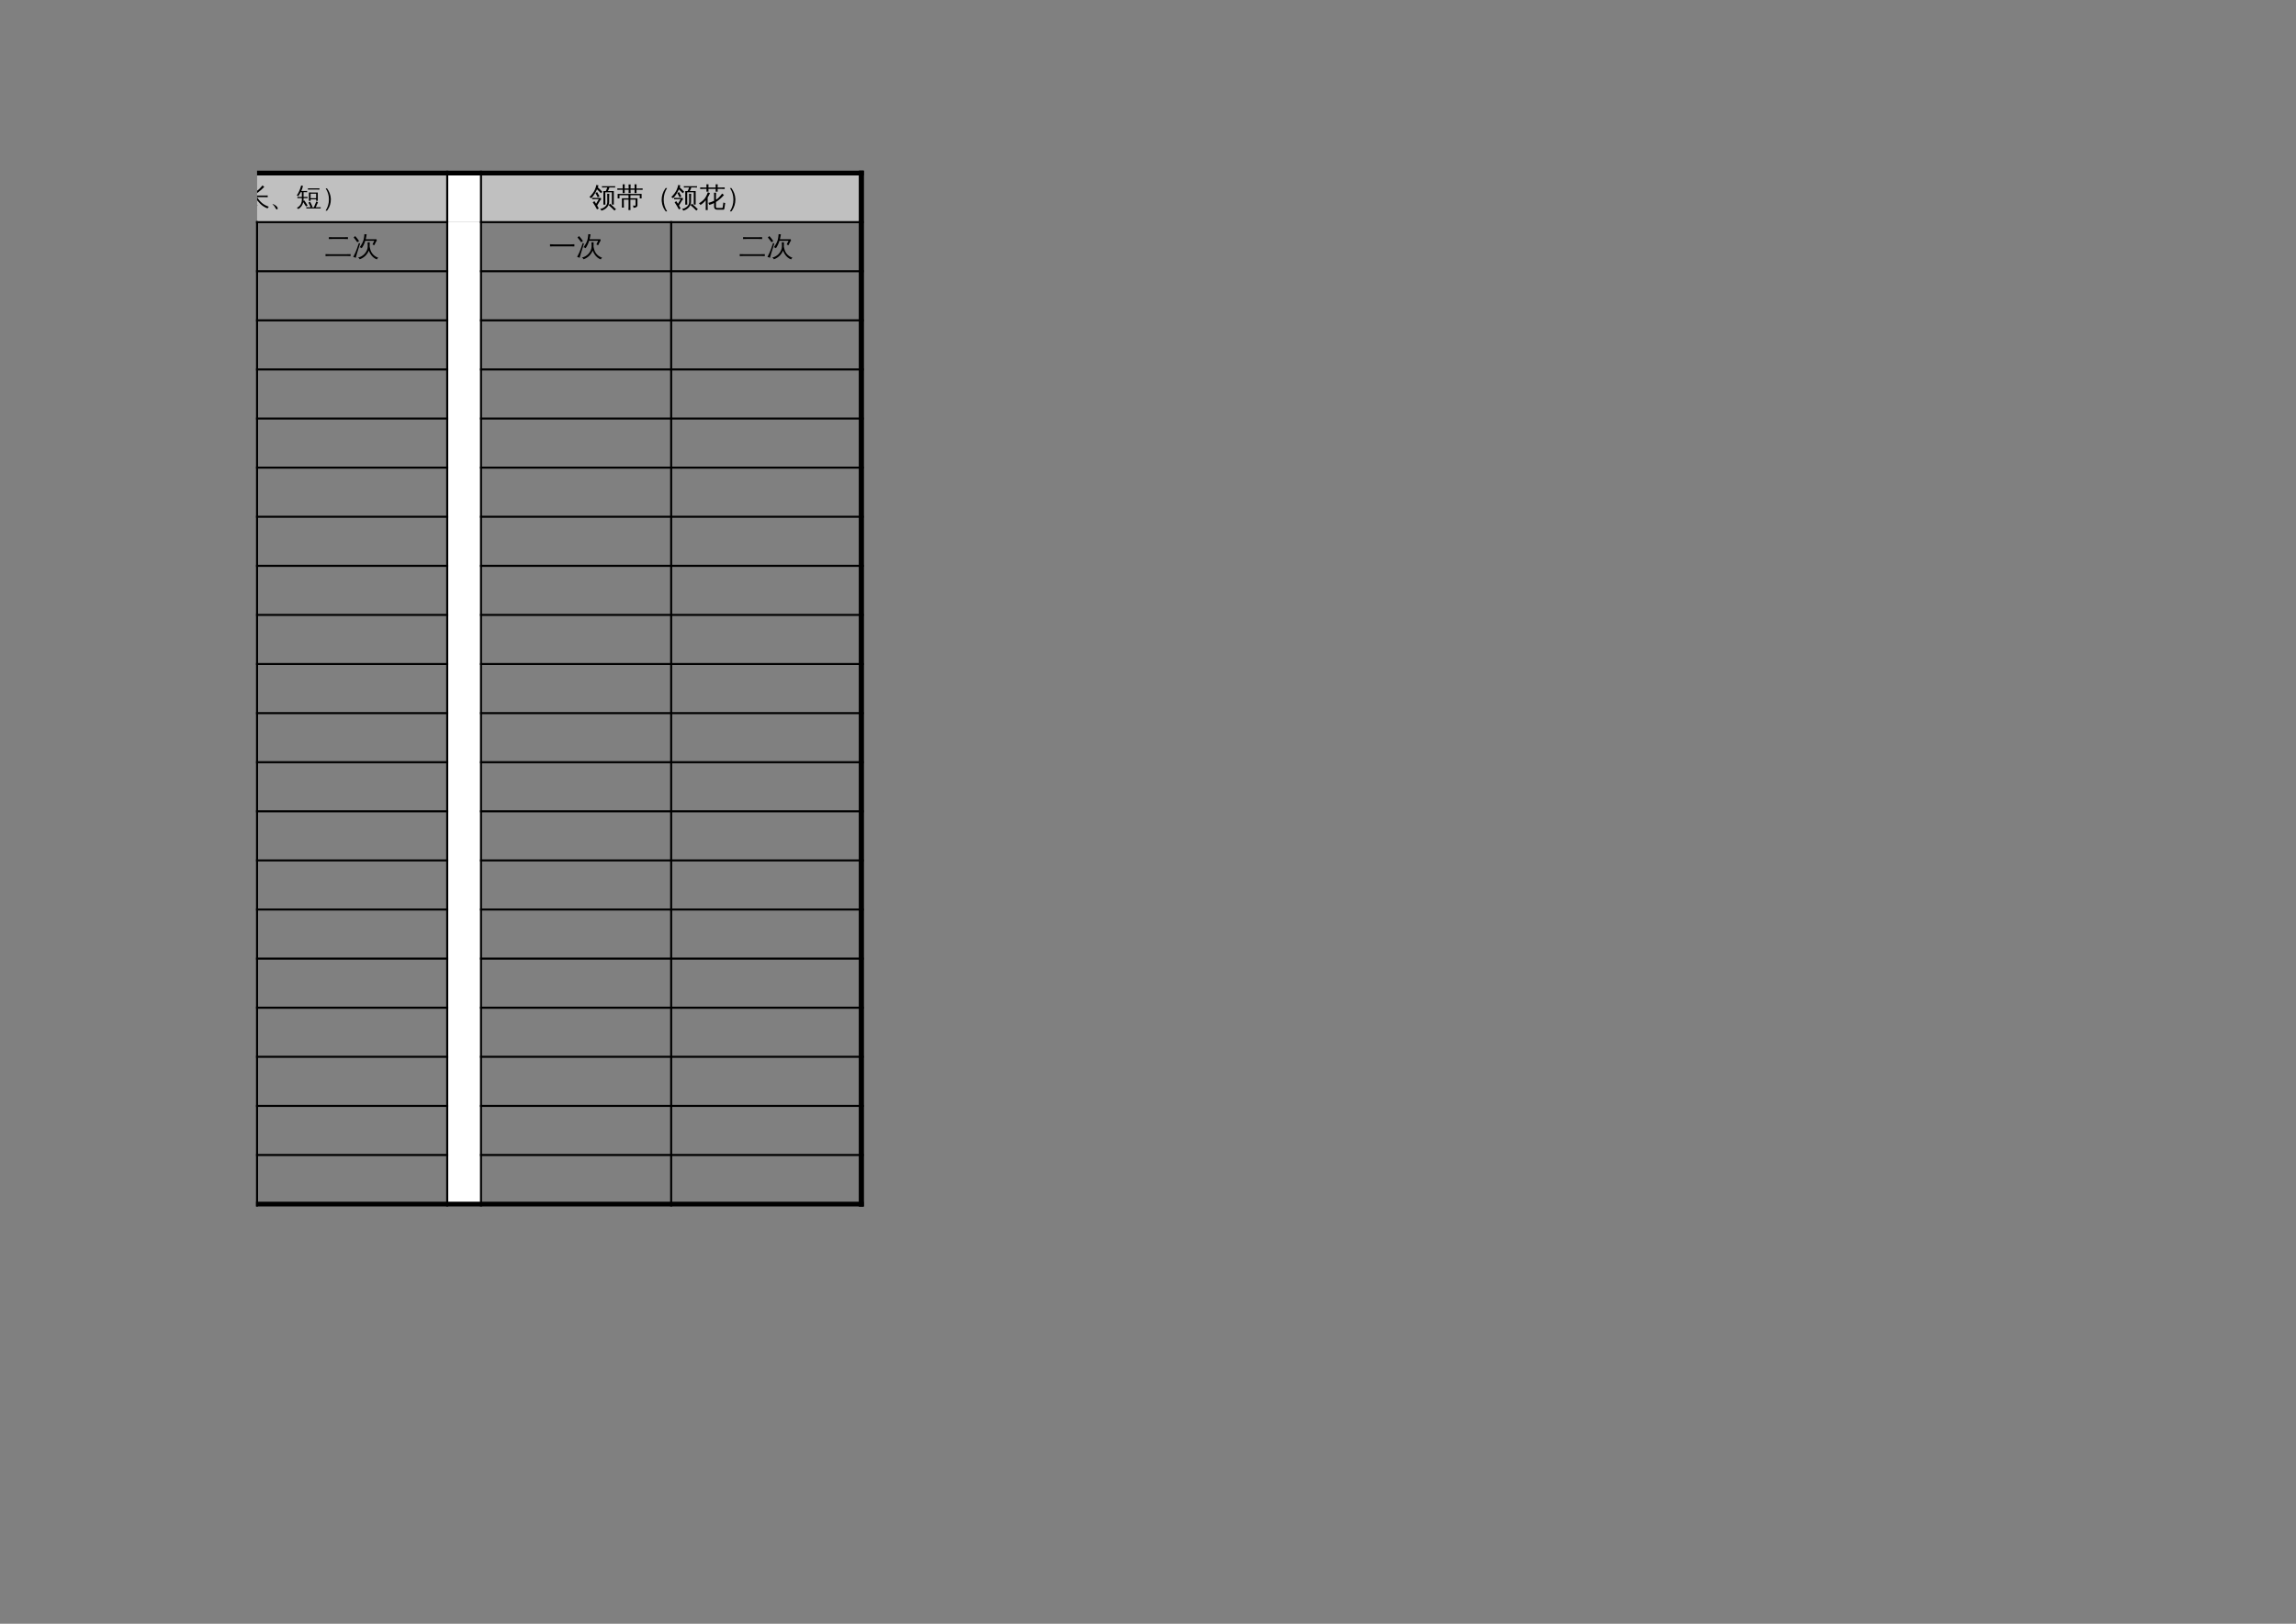 <?xml version="1.0" encoding="UTF-8"?>
<svg xmlns="http://www.w3.org/2000/svg" xmlns:xlink="http://www.w3.org/1999/xlink" width="841.89pt" height="595.304pt" viewBox="0 0 841.89 595.304" version="1.1">
<rect x="0" y="0" width="841.89" height="595.304" fill="#808080" stroke="none"/>
<defs>
<g>
<symbol overflow="visible" id="glyph0-0">
<path style="stroke:none;" d="M 0.312 0 L 0.312 -6.328 L 2.844 -6.328 L 2.844 0 Z M 0.625 -0.312 L 2.531 -0.312 L 2.531 -6.016 L 0.625 -6.016 Z M 0.625 -0.312 "/>
</symbol>
<symbol overflow="visible" id="glyph0-1">
<path style="stroke:none;" d="M 5.547 -2.094 C 5.285 -2.727 4.984 -3.348 4.641 -3.953 L 5.266 -4.312 C 5.617 -3.688 5.93 -3.035 6.203 -2.359 Z M 7.016 -4.938 L 5.562 -4.938 C 5.227 -4.938 4.895 -4.93 4.562 -4.922 C 4.57 -5.098 4.57 -5.273 4.562 -5.453 C 4.895 -5.43 5.227 -5.422 5.562 -5.422 L 7.016 -5.422 L 7.016 -6.344 C 7.016 -6.789 7.004 -7.234 6.984 -7.672 C 7.223 -7.648 7.461 -7.648 7.703 -7.672 C 7.672 -7.234 7.656 -6.789 7.656 -6.344 L 7.656 -5.422 L 8.203 -5.422 C 8.535 -5.422 8.863 -5.43 9.188 -5.453 C 9.176 -5.273 9.176 -5.098 9.188 -4.922 C 8.863 -4.93 8.535 -4.938 8.203 -4.938 L 7.656 -4.938 L 7.656 0.062 C 7.676 0.488 7.562 0.785 7.312 0.953 C 7.031 1.129 6.648 1.219 6.172 1.219 C 6.234 0.914 6.172 0.648 5.984 0.422 C 6.141 0.441 6.32 0.453 6.531 0.453 C 6.738 0.461 6.867 0.438 6.922 0.375 C 6.984 0.258 7.016 0.016 7.016 -0.359 Z M 2.547 -0.062 C 2.547 0.383 2.551 0.82 2.562 1.25 C 2.445 1.238 2.328 1.234 2.203 1.234 C 2.086 1.234 1.973 1.238 1.859 1.25 C 1.879 0.82 1.891 0.383 1.891 -0.062 L 1.891 -2.516 C 1.523 -2.129 1.129 -1.773 0.703 -1.453 C 0.598 -1.535 0.484 -1.602 0.359 -1.656 C 0.242 -1.719 0.129 -1.77 0.016 -1.812 C 0.891 -2.395 1.629 -3.117 2.234 -3.984 C 2.492 -4.348 2.719 -4.738 2.906 -5.156 L 1.438 -5.156 C 1.113 -5.156 0.789 -5.145 0.469 -5.125 C 0.477 -5.219 0.484 -5.305 0.484 -5.391 C 0.484 -5.473 0.477 -5.562 0.469 -5.656 C 0.789 -5.633 1.113 -5.625 1.438 -5.625 L 3.797 -5.625 C 3.535 -4.906 3.188 -4.227 2.75 -3.594 L 2.547 -3.297 L 2.547 -2.906 L 3.625 -4.312 C 3.707 -4.227 3.797 -4.148 3.891 -4.078 C 3.984 -4.004 4.082 -3.938 4.188 -3.875 C 4.051 -3.688 3.91 -3.508 3.766 -3.344 L 3.094 -2.578 L 3.531 -2.172 C 3.75 -1.941 3.961 -1.703 4.172 -1.453 L 3.625 -1 C 3.426 -1.238 3.234 -1.445 3.047 -1.625 C 2.867 -1.812 2.703 -1.977 2.547 -2.125 Z M 2.703 -6.125 L 2.047 -5.828 C 1.922 -6.117 1.781 -6.398 1.625 -6.672 C 1.477 -6.953 1.32 -7.223 1.156 -7.484 L 1.75 -7.859 C 1.926 -7.586 2.094 -7.305 2.25 -7.016 C 2.414 -6.723 2.566 -6.426 2.703 -6.125 Z M 2.562 -2.5 L 2.547 -2.5 L 2.547 -2.469 Z M 2.562 -2.5 "/>
</symbol>
<symbol overflow="visible" id="glyph0-2">
<path style="stroke:none;" d="M 8.547 -2.734 C 8.766 -2.566 8.992 -2.426 9.234 -2.312 C 8.617 -1.414 7.867 -0.629 6.984 0.047 C 6.523 0.398 6.004 0.703 5.422 0.953 C 4.848 1.211 4.25 1.391 3.625 1.484 C 3.613 1.211 3.531 0.969 3.375 0.75 C 4.539 0.562 5.566 0.191 6.453 -0.359 C 6.805 -0.586 7.094 -0.82 7.312 -1.062 C 7.77 -1.582 8.18 -2.141 8.547 -2.734 Z M 8.188 -5.109 C 8.363 -4.941 8.555 -4.801 8.766 -4.688 C 7.91 -3.457 6.703 -2.5 5.141 -1.812 C 5.086 -2.039 4.969 -2.227 4.781 -2.375 C 5.738 -2.758 6.547 -3.297 7.203 -3.984 C 7.555 -4.336 7.883 -4.711 8.188 -5.109 Z M 8.016 -7.656 C 8.172 -7.477 8.348 -7.32 8.547 -7.188 C 7.723 -6.207 6.609 -5.332 5.203 -4.562 C 5.129 -4.789 5 -4.969 4.812 -5.094 C 5.414 -5.406 5.957 -5.754 6.438 -6.141 C 6.914 -6.535 7.441 -7.039 8.016 -7.656 Z M 2.781 -0.062 C 2.781 0.383 2.797 0.82 2.828 1.25 C 2.691 1.238 2.555 1.234 2.422 1.234 C 2.297 1.234 2.164 1.238 2.031 1.25 C 2.051 0.82 2.062 0.383 2.062 -0.062 L 2.062 -2.516 C 1.664 -2.129 1.234 -1.773 0.766 -1.453 C 0.648 -1.535 0.531 -1.602 0.406 -1.656 C 0.281 -1.719 0.148 -1.77 0.016 -1.812 C 0.973 -2.395 1.785 -3.117 2.453 -3.984 C 2.734 -4.348 2.984 -4.738 3.203 -5.156 L 1.578 -5.156 C 1.223 -5.156 0.867 -5.145 0.516 -5.125 C 0.523 -5.219 0.531 -5.305 0.531 -5.391 C 0.531 -5.473 0.523 -5.562 0.516 -5.656 C 0.867 -5.633 1.223 -5.625 1.578 -5.625 L 4.172 -5.625 C 3.879 -4.906 3.492 -4.227 3.016 -3.594 L 2.781 -3.297 L 2.781 -2.906 L 3.969 -4.312 C 4.062 -4.227 4.16 -4.148 4.266 -4.078 C 4.367 -4.004 4.477 -3.938 4.594 -3.875 C 4.445 -3.688 4.289 -3.508 4.125 -3.344 L 3.391 -2.578 L 3.859 -2.172 C 4.109 -1.941 4.344 -1.703 4.562 -1.453 L 3.969 -1 C 3.75 -1.238 3.539 -1.445 3.344 -1.625 C 3.145 -1.812 2.957 -1.977 2.781 -2.125 Z M 2.969 -6.125 L 2.25 -5.828 C 2.102 -6.117 1.945 -6.398 1.781 -6.672 C 1.625 -6.953 1.453 -7.223 1.266 -7.484 L 1.938 -7.859 C 2.125 -7.586 2.301 -7.305 2.469 -7.016 C 2.645 -6.723 2.812 -6.426 2.969 -6.125 Z M 2.812 -2.5 L 2.781 -2.5 L 2.781 -2.469 Z M 2.812 -2.5 "/>
</symbol>
<symbol overflow="visible" id="glyph0-3">
<path style="stroke:none;" d="M 8.078 1.625 L 7.578 1.625 C 6.785 0.645 6.328 -0.504 6.203 -1.828 C 6.18 -2.035 6.172 -2.242 6.172 -2.453 C 6.172 -3.816 6.582 -5.098 7.406 -6.297 C 7.457 -6.367 7.516 -6.441 7.578 -6.516 L 8.062 -6.516 C 7.281 -5.305 6.879 -3.969 6.859 -2.5 C 6.859 -1.02 7.266 0.352 8.078 1.625 Z M 8.078 1.625 "/>
</symbol>
<symbol overflow="visible" id="glyph0-4">
<path style="stroke:none;" d="M 2.859 -3.328 L 2.859 0.156 L 4.734 -0.781 L 4.906 -0.188 C 4.75 -0.145 4.445 -0.004 4 0.234 C 3.551 0.484 3.203 0.68 2.953 0.828 L 2.344 1.203 L 2.047 0.578 C 2.129 0.336 2.172 0.094 2.172 -0.156 L 2.172 -3.328 L 1.359 -3.328 C 0.961 -3.328 0.566 -3.316 0.172 -3.297 C 0.191 -3.516 0.191 -3.727 0.172 -3.938 C 0.566 -3.914 0.961 -3.906 1.359 -3.906 L 2.172 -3.906 L 2.172 -6.406 C 2.172 -6.875 2.16 -7.336 2.141 -7.797 C 2.391 -7.773 2.641 -7.773 2.891 -7.797 C 2.867 -7.336 2.859 -6.875 2.859 -6.406 L 2.859 -4.625 C 4.023 -5.113 4.926 -5.672 5.562 -6.297 C 5.988 -6.711 6.391 -7.156 6.766 -7.625 C 6.961 -7.426 7.176 -7.25 7.406 -7.094 C 5.977 -5.602 4.578 -4.539 3.203 -3.906 L 7.484 -3.906 C 7.879 -3.906 8.273 -3.914 8.672 -3.938 C 8.648 -3.727 8.648 -3.516 8.672 -3.297 C 8.273 -3.316 7.879 -3.328 7.484 -3.328 L 4.766 -3.328 C 5.316 -2.441 5.926 -1.719 6.594 -1.156 C 7.258 -0.594 8.094 -0.145 9.094 0.188 C 8.875 0.344 8.719 0.551 8.625 0.812 C 7.539 0.395 6.617 -0.195 5.859 -0.969 C 5.141 -1.676 4.531 -2.461 4.031 -3.328 Z M 2.859 -3.328 "/>
</symbol>
<symbol overflow="visible" id="glyph0-5">
<path style="stroke:none;" d="M 2.844 0.797 C 2.844 1.035 2.738 1.16 2.531 1.172 C 2.383 1.172 2.238 1.039 2.094 0.781 C 1.82 0.27 1.594 -0.082 1.406 -0.281 C 1.332 -0.352 1.254 -0.422 1.172 -0.484 C 1.004 -0.609 0.922 -0.688 0.922 -0.719 C 0.93 -0.738 0.945 -0.75 0.969 -0.75 C 1.281 -0.75 1.656 -0.582 2.094 -0.25 C 2.562 0.113 2.812 0.461 2.844 0.797 Z M 2.844 0.797 "/>
</symbol>
<symbol overflow="visible" id="glyph0-6">
<path style="stroke:none;" d="M 9.109 0.375 C 9.086 0.531 9.086 0.68 9.109 0.828 C 8.816 0.816 8.523 0.812 8.234 0.812 L 4.719 0.812 C 4.426 0.812 4.133 0.816 3.844 0.828 C 3.863 0.68 3.863 0.531 3.844 0.375 C 4.133 0.383 4.426 0.391 4.719 0.391 L 5.422 0.391 C 5.191 -0.191 4.926 -0.766 4.625 -1.328 L 5.219 -1.656 C 5.551 -1.051 5.844 -0.426 6.094 0.219 L 5.656 0.391 L 6.625 0.391 L 6.859 -0.188 C 7.109 -0.82 7.32 -1.336 7.5 -1.734 C 7.695 -1.617 7.906 -1.523 8.125 -1.453 L 7.297 0.391 L 8.234 0.391 C 8.523 0.391 8.816 0.383 9.109 0.375 Z M 5.406 -1.969 L 4.781 -1.969 L 4.781 -5.031 L 8.047 -5.016 L 8.047 -1.969 L 7.438 -1.969 L 7.438 -2.531 L 5.406 -2.531 Z M 8.641 -6.562 C 8.629 -6.406 8.629 -6.25 8.641 -6.094 C 8.348 -6.102 8.062 -6.109 7.781 -6.109 L 5.297 -6.109 C 5.004 -6.109 4.719 -6.102 4.438 -6.094 C 4.445 -6.25 4.445 -6.406 4.438 -6.562 C 4.719 -6.551 5.004 -6.547 5.297 -6.547 L 7.781 -6.547 C 8.062 -6.547 8.348 -6.551 8.641 -6.562 Z M 1.703 -0.562 C 2.098 -1.188 2.266 -1.984 2.203 -2.953 L 1.453 -2.953 C 1.16 -2.953 0.867 -2.945 0.578 -2.938 C 0.598 -3.102 0.598 -3.266 0.578 -3.422 C 0.867 -3.398 1.16 -3.391 1.453 -3.391 L 2.203 -3.391 L 2.203 -5.156 L 1.797 -5.156 C 1.547 -4.676 1.25 -4.176 0.906 -3.656 C 0.738 -3.812 0.547 -3.906 0.328 -3.938 C 0.691 -4.445 0.992 -4.977 1.234 -5.531 C 1.484 -6.082 1.723 -6.77 1.953 -7.594 C 2.16 -7.52 2.379 -7.469 2.609 -7.438 C 2.473 -6.812 2.27 -6.191 2 -5.578 L 3.281 -5.578 C 3.57 -5.578 3.859 -5.582 4.141 -5.594 C 4.129 -5.438 4.129 -5.281 4.141 -5.125 C 3.859 -5.145 3.57 -5.156 3.281 -5.156 L 2.828 -5.156 L 2.828 -3.391 L 3.422 -3.391 C 3.703 -3.391 3.988 -3.398 4.281 -3.422 C 4.27 -3.266 4.27 -3.102 4.281 -2.938 C 3.988 -2.945 3.703 -2.953 3.422 -2.953 L 2.828 -2.953 C 2.836 -2.598 2.828 -2.258 2.797 -1.938 L 3.078 -2.141 C 3.523 -1.523 3.938 -0.891 4.312 -0.234 L 3.719 0.094 C 3.406 -0.445 3.07 -0.969 2.719 -1.469 C 2.426 -0.301 1.812 0.539 0.875 1.062 C 0.758 0.82 0.578 0.66 0.328 0.578 C 0.891 0.359 1.348 -0.02 1.703 -0.562 Z M 7.438 -4.594 L 5.406 -4.594 L 5.406 -2.922 L 7.438 -2.922 Z M 7.438 -4.594 "/>
</symbol>
<symbol overflow="visible" id="glyph0-7">
<path style="stroke:none;" d="M 3.328 -2.453 C 3.328 -1.117 2.969 0.086 2.25 1.172 C 2.145 1.328 2.035 1.477 1.922 1.625 L 1.422 1.625 C 2.234 0.352 2.641 -1.02 2.641 -2.5 C 2.641 -3.969 2.25 -5.289 1.469 -6.469 C 1.457 -6.488 1.445 -6.504 1.438 -6.516 L 1.938 -6.516 C 2.789 -5.367 3.254 -4.117 3.328 -2.766 C 3.328 -2.66 3.328 -2.555 3.328 -2.453 Z M 3.328 -2.453 "/>
</symbol>
<symbol overflow="visible" id="glyph1-0">
<path style="stroke:none;" d="M 0.328 0 L 0.328 -6.656 L 2.984 -6.656 L 2.984 0 Z M 0.672 -0.328 L 2.656 -0.328 L 2.656 -6.328 L 0.672 -6.328 Z M 0.672 -0.328 "/>
</symbol>
<symbol overflow="visible" id="glyph1-1">
<path style="stroke:none;" d="M 1.047 -2.75 C 1.066 -2.926 1.066 -3.098 1.047 -3.266 C 1.367 -3.254 1.688 -3.25 2 -3.25 L 4.203 -3.25 L 4.312 -2.672 C 4.176 -2.586 4.062 -2.477 3.969 -2.344 C 3.758 -2.008 3.383 -1.379 2.844 -0.453 L 3.453 0.625 L 2.797 0.969 C 2.328 0.07 1.805 -0.797 1.234 -1.641 L 1.859 -2.047 L 2.453 -1.094 L 3.453 -2.781 L 2 -2.781 C 1.688 -2.781 1.367 -2.77 1.047 -2.75 Z M 3.703 -3.812 L 3.062 -3.469 L 2.234 -5.031 L 2.859 -5.375 Z M 2.578 -8.031 C 2.828 -7.926 3.082 -7.859 3.344 -7.828 C 3.27 -7.586 3.188 -7.348 3.094 -7.109 C 3.676 -6.598 4.227 -6.051 4.75 -5.469 L 4.219 -4.984 C 3.77 -5.473 3.297 -5.941 2.797 -6.391 C 2.203 -5.035 1.488 -3.941 0.656 -3.109 C 0.488 -3.316 0.27 -3.461 0 -3.547 C 1.008 -4.523 1.695 -5.469 2.062 -6.375 C 2.281 -6.906 2.453 -7.457 2.578 -8.031 Z M 9.75 0.906 L 9.188 1.391 C 8.852 1.047 8.508 0.707 8.156 0.375 C 7.801 0.039 7.441 -0.281 7.078 -0.594 L 7.594 -1.125 C 7.969 -0.801 8.332 -0.469 8.688 -0.125 C 9.051 0.207 9.406 0.551 9.75 0.906 Z M 6.531 -4.766 C 6.656 -4.754 6.781 -4.75 6.906 -4.75 C 7.031 -4.75 7.16 -4.754 7.297 -4.766 C 7.266 -4.328 7.25 -3.883 7.25 -3.438 L 7.25 -1.672 C 7.25 -1.266 7.148 -0.875 6.953 -0.5 C 6.766 -0.125 6.5 0.211 6.156 0.516 C 5.656 0.953 5.066 1.254 4.391 1.422 C 4.359 1.297 4.301 1.176 4.219 1.062 C 4.145 0.957 4.035 0.867 3.891 0.797 C 4.586 0.711 5.207 0.438 5.75 -0.031 C 6.289 -0.5 6.562 -1.047 6.562 -1.672 L 6.562 -3.438 C 6.562 -3.883 6.551 -4.328 6.531 -4.766 Z M 5.594 -7.078 C 5.258 -7.078 4.93 -7.066 4.609 -7.047 C 4.617 -7.129 4.625 -7.211 4.625 -7.297 C 4.625 -7.379 4.617 -7.461 4.609 -7.547 C 4.93 -7.523 5.258 -7.516 5.594 -7.516 L 8.484 -7.516 C 8.805 -7.516 9.129 -7.523 9.453 -7.547 C 9.441 -7.461 9.438 -7.379 9.438 -7.297 C 9.438 -7.211 9.441 -7.129 9.453 -7.047 C 9.129 -7.066 8.805 -7.078 8.484 -7.078 L 7.328 -7.078 C 7.297 -6.898 7.242 -6.711 7.172 -6.516 C 7.098 -6.316 6.969 -6.062 6.781 -5.75 L 8.953 -5.75 L 8.953 -0.797 L 8.25 -0.797 L 8.25 -5.297 L 6.5 -5.297 L 6.469 -5.25 C 6.457 -5.27 6.445 -5.285 6.438 -5.297 C 6.238 -5.297 6.039 -5.297 5.844 -5.297 L 5.844 -2.094 C 5.844 -1.645 5.852 -1.203 5.875 -0.766 C 5.75 -0.773 5.617 -0.781 5.484 -0.781 C 5.359 -0.781 5.238 -0.773 5.125 -0.766 C 5.133 -1.203 5.141 -1.645 5.141 -2.094 L 5.141 -5.75 C 5.422 -5.75 5.703 -5.75 5.984 -5.75 C 6.047 -5.844 6.109 -5.953 6.172 -6.078 C 6.242 -6.211 6.336 -6.445 6.453 -6.781 L 6.562 -7.078 Z M 5.594 -7.078 "/>
</symbol>
<symbol overflow="visible" id="glyph1-2">
<path style="stroke:none;" d="M 1.031 -3.062 L 0.359 -3.062 L 0.359 -4.719 L 9.141 -4.719 L 9.141 -3.062 L 8.469 -3.062 L 8.469 -4.219 L 5.062 -4.219 C 5.051 -3.844 5.039 -3.473 5.031 -3.109 L 7.625 -3.109 L 7.625 -0.531 C 7.625 -0.32 7.547 -0.145 7.391 0 C 7.086 0.258 6.672 0.383 6.141 0.375 C 6.191 0.07 6.129 -0.203 5.953 -0.453 C 6.266 -0.398 6.566 -0.395 6.859 -0.438 C 6.91 -0.457 6.938 -0.523 6.938 -0.641 L 6.938 -2.609 L 5.031 -2.609 L 5.031 -0.172 C 5.031 0.285 5.039 0.742 5.062 1.203 C 4.82 1.172 4.57 1.172 4.312 1.203 C 4.344 0.742 4.359 0.285 4.359 -0.172 L 4.359 -2.609 L 2.609 -2.609 L 2.625 -1.078 C 2.625 -0.609 2.633 -0.148 2.656 0.297 C 2.406 0.273 2.16 0.281 1.922 0.312 C 1.93 -0.145 1.938 -0.602 1.938 -1.062 L 1.922 -3.109 L 4.359 -3.109 C 4.348 -3.473 4.336 -3.844 4.328 -4.219 L 1.031 -4.219 Z M 7.297 -5.016 C 7.047 -5.047 6.797 -5.047 6.547 -5.016 C 6.566 -5.41 6.578 -5.812 6.578 -6.219 L 5.078 -6.219 C 5.086 -5.812 5.102 -5.41 5.125 -5.016 C 4.863 -5.047 4.609 -5.047 4.359 -5.016 C 4.379 -5.41 4.395 -5.812 4.406 -6.219 L 2.922 -6.219 C 2.922 -5.812 2.93 -5.41 2.953 -5.016 C 2.703 -5.047 2.453 -5.047 2.203 -5.016 C 2.223 -5.41 2.234 -5.812 2.234 -6.219 L 1.266 -6.219 C 0.93 -6.219 0.594 -6.207 0.25 -6.188 C 0.27 -6.375 0.27 -6.555 0.25 -6.734 C 0.594 -6.711 0.93 -6.703 1.266 -6.703 L 2.234 -6.703 L 2.234 -6.844 C 2.234 -7.301 2.223 -7.758 2.203 -8.219 C 2.453 -8.188 2.703 -8.188 2.953 -8.219 C 2.93 -7.758 2.922 -7.301 2.922 -6.844 L 2.922 -6.703 L 4.406 -6.703 L 4.359 -8.188 C 4.609 -8.164 4.863 -8.164 5.125 -8.188 L 5.078 -6.703 L 6.594 -6.703 L 6.594 -6.844 C 6.594 -7.301 6.578 -7.758 6.547 -8.219 C 6.797 -8.188 7.047 -8.188 7.297 -8.219 C 7.273 -7.758 7.266 -7.301 7.266 -6.844 L 7.266 -6.703 L 8.5 -6.703 C 8.832 -6.703 9.172 -6.711 9.516 -6.734 C 9.492 -6.555 9.492 -6.375 9.516 -6.188 C 9.172 -6.207 8.832 -6.219 8.5 -6.219 L 7.266 -6.219 C 7.266 -5.812 7.273 -5.41 7.297 -5.016 Z M 7.297 -5.016 "/>
</symbol>
<symbol overflow="visible" id="glyph1-3">
<path style="stroke:none;" d="M 8.5 1.703 L 7.984 1.703 C 7.148 0.672 6.664 -0.535 6.531 -1.922 C 6.508 -2.141 6.5 -2.363 6.5 -2.594 C 6.5 -4.02 6.93 -5.363 7.797 -6.625 C 7.848 -6.695 7.906 -6.773 7.969 -6.859 L 8.484 -6.859 C 7.66 -5.586 7.242 -4.176 7.234 -2.625 C 7.234 -1.07 7.656 0.367 8.5 1.703 Z M 8.5 1.703 "/>
</symbol>
<symbol overflow="visible" id="glyph1-4">
<path style="stroke:none;" d="M 6.391 0.016 C 6.391 0.129 6.422 0.227 6.484 0.312 C 6.555 0.406 6.641 0.453 6.734 0.453 L 8.641 0.438 C 8.703 0.438 8.742 0.414 8.766 0.375 C 8.797 0.344 8.816 0.316 8.828 0.297 C 8.848 0.273 8.863 0.238 8.875 0.188 C 8.883 0.145 8.891 0.109 8.891 0.078 L 9.109 -1.578 C 9.316 -1.441 9.539 -1.375 9.781 -1.375 L 9.469 0.672 C 9.445 0.805 9.395 0.922 9.312 1.016 C 9.27 1.047 9.219 1.062 9.156 1.062 L 6.734 1.062 C 6.422 1.062 6.172 0.961 5.984 0.766 C 5.797 0.578 5.703 0.328 5.703 0.016 L 5.703 -1.359 C 5.129 -1.055 4.535 -0.828 3.922 -0.672 C 3.891 -0.953 3.77 -1.195 3.562 -1.406 C 4.332 -1.602 5.047 -1.863 5.703 -2.188 L 5.703 -3.734 C 5.703 -4.203 5.691 -4.672 5.672 -5.141 C 5.93 -5.117 6.188 -5.117 6.438 -5.141 C 6.406 -4.672 6.391 -4.203 6.391 -3.734 L 6.391 -2.578 C 6.785 -2.816 7.098 -3.051 7.328 -3.281 C 7.805 -3.77 8.25 -4.285 8.656 -4.828 C 8.863 -4.629 9.086 -4.457 9.328 -4.312 C 8.422 -3.25 7.441 -2.395 6.391 -1.75 Z M 3.375 1.203 C 3.125 1.172 2.875 1.172 2.625 1.203 C 2.633 0.723 2.641 0.25 2.641 -0.219 L 2.641 -2.391 C 2.055 -1.66 1.41 -1.078 0.703 -0.641 C 0.578 -0.898 0.391 -1.102 0.141 -1.25 C 0.629 -1.531 1.098 -1.863 1.547 -2.25 C 2.016 -2.656 2.379 -3.098 2.641 -3.578 L 2.641 -3.719 L 2.719 -3.719 C 3.02 -4.289 3.25 -4.816 3.406 -5.297 C 3.664 -5.172 3.93 -5.078 4.203 -5.016 C 3.961 -4.43 3.676 -3.883 3.344 -3.375 L 3.344 -0.219 C 3.344 0.25 3.352 0.723 3.375 1.203 Z M 7.031 -5.531 C 6.781 -5.562 6.523 -5.562 6.266 -5.531 C 6.285 -5.863 6.297 -6.195 6.297 -6.531 L 3.625 -6.531 C 3.633 -6.195 3.645 -5.863 3.656 -5.531 C 3.395 -5.562 3.141 -5.562 2.891 -5.531 C 2.898 -5.863 2.91 -6.195 2.922 -6.531 L 1.688 -6.531 C 1.32 -6.531 0.961 -6.52 0.609 -6.5 C 0.629 -6.688 0.629 -6.883 0.609 -7.094 C 0.961 -7.07 1.32 -7.062 1.688 -7.062 L 2.922 -7.062 C 2.922 -7.445 2.91 -7.832 2.891 -8.219 C 3.141 -8.188 3.395 -8.188 3.656 -8.219 C 3.633 -7.82 3.625 -7.438 3.625 -7.062 L 6.297 -7.062 C 6.297 -7.445 6.285 -7.832 6.266 -8.219 C 6.523 -8.188 6.781 -8.188 7.031 -8.219 C 7.008 -7.82 7 -7.438 7 -7.062 L 8.5 -7.062 C 8.863 -7.062 9.227 -7.07 9.594 -7.094 C 9.57 -6.883 9.57 -6.688 9.594 -6.5 C 9.227 -6.52 8.863 -6.531 8.5 -6.531 L 7 -6.531 C 7 -6.195 7.008 -5.863 7.031 -5.531 Z M 7.031 -5.531 "/>
</symbol>
<symbol overflow="visible" id="glyph1-5">
<path style="stroke:none;" d="M 3.5 -2.594 C 3.5 -1.188 3.125 0.086 2.375 1.234 C 2.258 1.398 2.141 1.555 2.016 1.703 L 1.5 1.703 C 2.352 0.367 2.781 -1.07 2.781 -2.625 C 2.781 -4.176 2.367 -5.57 1.547 -6.812 C 1.535 -6.832 1.523 -6.848 1.516 -6.859 L 2.031 -6.859 C 2.938 -5.648 3.426 -4.332 3.5 -2.906 C 3.5 -2.801 3.5 -2.695 3.5 -2.594 Z M 3.5 -2.594 "/>
</symbol>
<symbol overflow="visible" id="glyph1-6">
<path style="stroke:none;" d="M 9.438 -0.625 C 9.426 -0.395 9.426 -0.156 9.438 0.094 C 9.008 0.062 8.578 0.047 8.141 0.047 L 1.562 0.047 C 1.125 0.047 0.688 0.062 0.25 0.094 C 0.27 -0.156 0.27 -0.395 0.25 -0.625 C 0.688 -0.602 1.125 -0.594 1.562 -0.594 L 8.141 -0.594 C 8.578 -0.594 9.008 -0.602 9.438 -0.625 Z M 8.469 -6.859 C 8.438 -6.617 8.438 -6.383 8.469 -6.156 C 8.02 -6.176 7.582 -6.188 7.156 -6.188 L 2.781 -6.188 C 2.344 -6.188 1.906 -6.176 1.469 -6.156 C 1.488 -6.383 1.488 -6.617 1.469 -6.859 C 1.906 -6.836 2.344 -6.828 2.781 -6.828 L 7.156 -6.828 C 7.582 -6.828 8.02 -6.836 8.469 -6.859 Z M 8.469 -6.859 "/>
</symbol>
<symbol overflow="visible" id="glyph1-7">
<path style="stroke:none;" d="M 4.547 -0.719 C 4.91 -1.102 5.195 -1.535 5.406 -2.016 C 5.613 -2.504 5.719 -3 5.719 -3.5 C 5.719 -4 5.703 -4.488 5.672 -4.969 C 5.93 -4.938 6.191 -4.938 6.453 -4.969 L 6.422 -3.328 C 6.484 -2.961 6.582 -2.566 6.719 -2.141 C 6.863 -1.723 7.055 -1.336 7.297 -0.984 C 7.836 -0.211 8.598 0.348 9.578 0.703 C 9.336 0.848 9.172 1.051 9.078 1.312 C 8.117 0.945 7.344 0.289 6.75 -0.656 C 6.5 -1.051 6.289 -1.473 6.125 -1.922 C 5.875 -1.285 5.516 -0.719 5.047 -0.219 C 4.41 0.457 3.648 0.953 2.766 1.266 C 2.66 0.961 2.457 0.754 2.156 0.641 C 3.094 0.43 3.891 -0.02 4.547 -0.719 Z M 4.984 -6.078 L 8.953 -6.078 L 9.031 -5.453 C 8.926 -5.43 8.852 -5.383 8.812 -5.312 L 8.109 -3.875 L 7.469 -4.188 L 8.141 -5.531 L 4.812 -5.531 C 4.488 -4.469 4.055 -3.555 3.516 -2.797 C 3.297 -2.992 3.039 -3.109 2.75 -3.141 C 3.562 -4.234 4.066 -5.238 4.266 -6.156 C 4.379 -6.75 4.457 -7.348 4.5 -7.953 C 4.77 -7.898 5.051 -7.875 5.344 -7.875 C 5.25 -7.25 5.129 -6.648 4.984 -6.078 Z M 1.312 0.75 C 1.039 0.551 0.738 0.441 0.406 0.422 C 0.676 -0.078 0.957 -0.656 1.25 -1.312 C 1.539 -1.969 1.957 -3.113 2.5 -4.75 L 2.906 -4.469 C 2.395 -2.883 2.02 -1.695 1.781 -0.906 Z M 1.891 -5 C 1.484 -5.602 1.035 -6.18 0.547 -6.734 L 1.125 -7.25 C 1.633 -6.676 2.109 -6.07 2.547 -5.438 Z M 1.891 -5 "/>
</symbol>
<symbol overflow="visible" id="glyph1-8">
<path style="stroke:none;" d="M 9.406 -4.25 C 9.375 -3.977 9.375 -3.711 9.406 -3.453 C 8.906 -3.473 8.414 -3.484 7.938 -3.484 L 1.938 -3.484 C 1.445 -3.484 0.953 -3.473 0.453 -3.453 C 0.492 -3.711 0.492 -3.977 0.453 -4.25 C 0.953 -4.219 1.445 -4.203 1.938 -4.203 L 7.938 -4.203 C 8.414 -4.203 8.906 -4.219 9.406 -4.25 Z M 9.406 -4.25 "/>
</symbol>
</g>
<clipPath id="clip1">
  <path d="M 94.281 67 L 122 67 L 122 78 L 94.281 78 Z M 94.281 67 "/>
</clipPath>
</defs>
<g id="surface6">
<path style=" stroke:none;fill-rule:evenodd;fill:rgb(75.293%,75.293%,75.293%);fill-opacity:1;" d="M 94.281 81.383 L 163.926 81.383 L 163.926 63.355 L 94.281 63.355 Z M 94.281 81.383 "/>
<path style=" stroke:none;fill-rule:evenodd;fill:rgb(100%,100%,100%);fill-opacity:1;" d="M 163.898 81.383 L 176.316 81.383 L 176.316 63.355 L 163.898 63.355 Z M 163.898 81.383 "/>
<path style=" stroke:none;fill-rule:evenodd;fill:rgb(75.293%,75.293%,75.293%);fill-opacity:1;" d="M 176.285 81.383 L 315.781 81.383 L 315.781 63.355 L 176.285 63.355 Z M 176.285 81.383 "/>
<path style=" stroke:none;fill-rule:evenodd;fill:rgb(100%,100%,100%);fill-opacity:1;" d="M 163.898 441.383 L 176.316 441.383 L 176.316 81.355 L 163.898 81.355 Z M 163.898 441.383 "/>
<path style="fill:none;stroke-width:1.75;stroke-linecap:butt;stroke-linejoin:round;stroke:rgb(0%,0%,0%);stroke-opacity:1;stroke-miterlimit:10;" d="M 94.254 531.863 L 316.715 531.863 " transform="matrix(1,0,0,-1,0,595.304)"/>
<path style="fill:none;stroke-width:0.75;stroke-linecap:butt;stroke-linejoin:round;stroke:rgb(0%,0%,0%);stroke-opacity:1;stroke-miterlimit:10;" d="M 163.984 532.741 L 163.984 152.984 " transform="matrix(1,0,0,-1,0,595.304)"/>
<path style="fill:none;stroke-width:0.75;stroke-linecap:butt;stroke-linejoin:round;stroke:rgb(0%,0%,0%);stroke-opacity:1;stroke-miterlimit:10;" d="M 176.371 532.741 L 176.371 152.984 " transform="matrix(1,0,0,-1,0,595.304)"/>
<path style="fill:none;stroke-width:1.75;stroke-linecap:butt;stroke-linejoin:round;stroke:rgb(0%,0%,0%);stroke-opacity:1;stroke-miterlimit:10;" d="M 315.836 532.741 L 315.836 152.984 " transform="matrix(1,0,0,-1,0,595.304)"/>
<path style="fill:none;stroke-width:1.75;stroke-linecap:butt;stroke-linejoin:round;stroke:rgb(0%,0%,0%);stroke-opacity:1;stroke-miterlimit:10;" d="M 315.836 532.741 L 315.836 152.984 " transform="matrix(1,0,0,-1,0,595.304)"/>
<path style="fill:none;stroke-width:0.75;stroke-linecap:butt;stroke-linejoin:round;stroke:rgb(0%,0%,0%);stroke-opacity:1;stroke-miterlimit:10;" d="M 93.883 513.863 L 164.352 513.863 " transform="matrix(1,0,0,-1,0,595.304)"/>
<path style="fill:none;stroke-width:0.75;stroke-linecap:butt;stroke-linejoin:round;stroke:rgb(0%,0%,0%);stroke-opacity:1;stroke-miterlimit:10;" d="M 94.254 514.234 L 94.254 152.984 " transform="matrix(1,0,0,-1,0,595.304)"/>
<path style="fill:none;stroke-width:0.75;stroke-linecap:butt;stroke-linejoin:round;stroke:rgb(0%,0%,0%);stroke-opacity:1;stroke-miterlimit:10;" d="M 176.004 513.863 L 316.715 513.863 " transform="matrix(1,0,0,-1,0,595.304)"/>
<path style="fill:none;stroke-width:0.75;stroke-linecap:butt;stroke-linejoin:round;stroke:rgb(0%,0%,0%);stroke-opacity:1;stroke-miterlimit:10;" d="M 246.105 514.234 L 246.105 152.984 " transform="matrix(1,0,0,-1,0,595.304)"/>
<path style="fill:none;stroke-width:0.75;stroke-linecap:butt;stroke-linejoin:round;stroke:rgb(0%,0%,0%);stroke-opacity:1;stroke-miterlimit:10;" d="M 93.883 495.863 L 164.352 495.863 " transform="matrix(1,0,0,-1,0,595.304)"/>
<path style="fill:none;stroke-width:0.75;stroke-linecap:butt;stroke-linejoin:round;stroke:rgb(0%,0%,0%);stroke-opacity:1;stroke-miterlimit:10;" d="M 176.004 495.863 L 316.715 495.863 " transform="matrix(1,0,0,-1,0,595.304)"/>
<path style="fill:none;stroke-width:0.75;stroke-linecap:butt;stroke-linejoin:round;stroke:rgb(0%,0%,0%);stroke-opacity:1;stroke-miterlimit:10;" d="M 93.883 477.863 L 164.352 477.863 " transform="matrix(1,0,0,-1,0,595.304)"/>
<path style="fill:none;stroke-width:0.75;stroke-linecap:butt;stroke-linejoin:round;stroke:rgb(0%,0%,0%);stroke-opacity:1;stroke-miterlimit:10;" d="M 176.004 477.863 L 316.715 477.863 " transform="matrix(1,0,0,-1,0,595.304)"/>
<path style="fill:none;stroke-width:0.75;stroke-linecap:butt;stroke-linejoin:round;stroke:rgb(0%,0%,0%);stroke-opacity:1;stroke-miterlimit:10;" d="M 93.883 459.863 L 164.352 459.863 " transform="matrix(1,0,0,-1,0,595.304)"/>
<path style="fill:none;stroke-width:0.75;stroke-linecap:butt;stroke-linejoin:round;stroke:rgb(0%,0%,0%);stroke-opacity:1;stroke-miterlimit:10;" d="M 176.004 459.863 L 316.715 459.863 " transform="matrix(1,0,0,-1,0,595.304)"/>
<path style="fill:none;stroke-width:0.75;stroke-linecap:butt;stroke-linejoin:round;stroke:rgb(0%,0%,0%);stroke-opacity:1;stroke-miterlimit:10;" d="M 93.883 441.863 L 164.352 441.863 " transform="matrix(1,0,0,-1,0,595.304)"/>
<path style="fill:none;stroke-width:0.75;stroke-linecap:butt;stroke-linejoin:round;stroke:rgb(0%,0%,0%);stroke-opacity:1;stroke-miterlimit:10;" d="M 176.004 441.863 L 316.715 441.863 " transform="matrix(1,0,0,-1,0,595.304)"/>
<path style="fill:none;stroke-width:0.75;stroke-linecap:butt;stroke-linejoin:round;stroke:rgb(0%,0%,0%);stroke-opacity:1;stroke-miterlimit:10;" d="M 93.883 423.863 L 164.352 423.863 " transform="matrix(1,0,0,-1,0,595.304)"/>
<path style="fill:none;stroke-width:0.75;stroke-linecap:butt;stroke-linejoin:round;stroke:rgb(0%,0%,0%);stroke-opacity:1;stroke-miterlimit:10;" d="M 176.004 423.863 L 316.715 423.863 " transform="matrix(1,0,0,-1,0,595.304)"/>
<path style="fill:none;stroke-width:0.75;stroke-linecap:butt;stroke-linejoin:round;stroke:rgb(0%,0%,0%);stroke-opacity:1;stroke-miterlimit:10;" d="M 93.883 405.863 L 164.352 405.863 " transform="matrix(1,0,0,-1,0,595.304)"/>
<path style="fill:none;stroke-width:0.75;stroke-linecap:butt;stroke-linejoin:round;stroke:rgb(0%,0%,0%);stroke-opacity:1;stroke-miterlimit:10;" d="M 176.004 405.863 L 316.715 405.863 " transform="matrix(1,0,0,-1,0,595.304)"/>
<path style="fill:none;stroke-width:0.75;stroke-linecap:butt;stroke-linejoin:round;stroke:rgb(0%,0%,0%);stroke-opacity:1;stroke-miterlimit:10;" d="M 93.883 387.863 L 164.352 387.863 " transform="matrix(1,0,0,-1,0,595.304)"/>
<path style="fill:none;stroke-width:0.75;stroke-linecap:butt;stroke-linejoin:round;stroke:rgb(0%,0%,0%);stroke-opacity:1;stroke-miterlimit:10;" d="M 176.004 387.863 L 316.715 387.863 " transform="matrix(1,0,0,-1,0,595.304)"/>
<path style="fill:none;stroke-width:0.75;stroke-linecap:butt;stroke-linejoin:round;stroke:rgb(0%,0%,0%);stroke-opacity:1;stroke-miterlimit:10;" d="M 93.883 369.863 L 164.352 369.863 " transform="matrix(1,0,0,-1,0,595.304)"/>
<path style="fill:none;stroke-width:0.75;stroke-linecap:butt;stroke-linejoin:round;stroke:rgb(0%,0%,0%);stroke-opacity:1;stroke-miterlimit:10;" d="M 176.004 369.863 L 316.715 369.863 " transform="matrix(1,0,0,-1,0,595.304)"/>
<path style="fill:none;stroke-width:0.75;stroke-linecap:butt;stroke-linejoin:round;stroke:rgb(0%,0%,0%);stroke-opacity:1;stroke-miterlimit:10;" d="M 93.883 351.863 L 164.352 351.863 " transform="matrix(1,0,0,-1,0,595.304)"/>
<path style="fill:none;stroke-width:0.75;stroke-linecap:butt;stroke-linejoin:round;stroke:rgb(0%,0%,0%);stroke-opacity:1;stroke-miterlimit:10;" d="M 176.004 351.863 L 316.715 351.863 " transform="matrix(1,0,0,-1,0,595.304)"/>
<path style="fill:none;stroke-width:0.75;stroke-linecap:butt;stroke-linejoin:round;stroke:rgb(0%,0%,0%);stroke-opacity:1;stroke-miterlimit:10;" d="M 93.883 333.863 L 164.352 333.863 " transform="matrix(1,0,0,-1,0,595.304)"/>
<path style="fill:none;stroke-width:0.75;stroke-linecap:butt;stroke-linejoin:round;stroke:rgb(0%,0%,0%);stroke-opacity:1;stroke-miterlimit:10;" d="M 176.004 333.863 L 316.715 333.863 " transform="matrix(1,0,0,-1,0,595.304)"/>
<path style="fill:none;stroke-width:0.75;stroke-linecap:butt;stroke-linejoin:round;stroke:rgb(0%,0%,0%);stroke-opacity:1;stroke-miterlimit:10;" d="M 93.883 315.863 L 164.352 315.863 " transform="matrix(1,0,0,-1,0,595.304)"/>
<path style="fill:none;stroke-width:0.75;stroke-linecap:butt;stroke-linejoin:round;stroke:rgb(0%,0%,0%);stroke-opacity:1;stroke-miterlimit:10;" d="M 176.004 315.863 L 316.715 315.863 " transform="matrix(1,0,0,-1,0,595.304)"/>
<path style="fill:none;stroke-width:0.75;stroke-linecap:butt;stroke-linejoin:round;stroke:rgb(0%,0%,0%);stroke-opacity:1;stroke-miterlimit:10;" d="M 93.883 297.863 L 164.352 297.863 " transform="matrix(1,0,0,-1,0,595.304)"/>
<path style="fill:none;stroke-width:0.75;stroke-linecap:butt;stroke-linejoin:round;stroke:rgb(0%,0%,0%);stroke-opacity:1;stroke-miterlimit:10;" d="M 176.004 297.863 L 316.715 297.863 " transform="matrix(1,0,0,-1,0,595.304)"/>
<path style="fill:none;stroke-width:0.75;stroke-linecap:butt;stroke-linejoin:round;stroke:rgb(0%,0%,0%);stroke-opacity:1;stroke-miterlimit:10;" d="M 93.883 279.863 L 164.352 279.863 " transform="matrix(1,0,0,-1,0,595.304)"/>
<path style="fill:none;stroke-width:0.75;stroke-linecap:butt;stroke-linejoin:round;stroke:rgb(0%,0%,0%);stroke-opacity:1;stroke-miterlimit:10;" d="M 176.004 279.863 L 316.715 279.863 " transform="matrix(1,0,0,-1,0,595.304)"/>
<path style="fill:none;stroke-width:0.75;stroke-linecap:butt;stroke-linejoin:round;stroke:rgb(0%,0%,0%);stroke-opacity:1;stroke-miterlimit:10;" d="M 93.883 261.863 L 164.352 261.863 " transform="matrix(1,0,0,-1,0,595.304)"/>
<path style="fill:none;stroke-width:0.75;stroke-linecap:butt;stroke-linejoin:round;stroke:rgb(0%,0%,0%);stroke-opacity:1;stroke-miterlimit:10;" d="M 176.004 261.863 L 316.715 261.863 " transform="matrix(1,0,0,-1,0,595.304)"/>
<path style="fill:none;stroke-width:0.75;stroke-linecap:butt;stroke-linejoin:round;stroke:rgb(0%,0%,0%);stroke-opacity:1;stroke-miterlimit:10;" d="M 93.883 243.863 L 164.352 243.863 " transform="matrix(1,0,0,-1,0,595.304)"/>
<path style="fill:none;stroke-width:0.75;stroke-linecap:butt;stroke-linejoin:round;stroke:rgb(0%,0%,0%);stroke-opacity:1;stroke-miterlimit:10;" d="M 176.004 243.863 L 316.715 243.863 " transform="matrix(1,0,0,-1,0,595.304)"/>
<path style="fill:none;stroke-width:0.75;stroke-linecap:butt;stroke-linejoin:round;stroke:rgb(0%,0%,0%);stroke-opacity:1;stroke-miterlimit:10;" d="M 93.883 225.863 L 164.352 225.863 " transform="matrix(1,0,0,-1,0,595.304)"/>
<path style="fill:none;stroke-width:0.75;stroke-linecap:butt;stroke-linejoin:round;stroke:rgb(0%,0%,0%);stroke-opacity:1;stroke-miterlimit:10;" d="M 176.004 225.863 L 316.715 225.863 " transform="matrix(1,0,0,-1,0,595.304)"/>
<path style="fill:none;stroke-width:0.75;stroke-linecap:butt;stroke-linejoin:round;stroke:rgb(0%,0%,0%);stroke-opacity:1;stroke-miterlimit:10;" d="M 93.883 207.863 L 164.352 207.863 " transform="matrix(1,0,0,-1,0,595.304)"/>
<path style="fill:none;stroke-width:0.75;stroke-linecap:butt;stroke-linejoin:round;stroke:rgb(0%,0%,0%);stroke-opacity:1;stroke-miterlimit:10;" d="M 176.004 207.863 L 316.715 207.863 " transform="matrix(1,0,0,-1,0,595.304)"/>
<path style="fill:none;stroke-width:0.75;stroke-linecap:butt;stroke-linejoin:round;stroke:rgb(0%,0%,0%);stroke-opacity:1;stroke-miterlimit:10;" d="M 93.883 189.863 L 164.352 189.863 " transform="matrix(1,0,0,-1,0,595.304)"/>
<path style="fill:none;stroke-width:0.75;stroke-linecap:butt;stroke-linejoin:round;stroke:rgb(0%,0%,0%);stroke-opacity:1;stroke-miterlimit:10;" d="M 176.004 189.863 L 316.715 189.863 " transform="matrix(1,0,0,-1,0,595.304)"/>
<path style="fill:none;stroke-width:0.75;stroke-linecap:butt;stroke-linejoin:round;stroke:rgb(0%,0%,0%);stroke-opacity:1;stroke-miterlimit:10;" d="M 93.883 171.863 L 164.352 171.863 " transform="matrix(1,0,0,-1,0,595.304)"/>
<path style="fill:none;stroke-width:0.75;stroke-linecap:butt;stroke-linejoin:round;stroke:rgb(0%,0%,0%);stroke-opacity:1;stroke-miterlimit:10;" d="M 176.004 171.863 L 316.715 171.863 " transform="matrix(1,0,0,-1,0,595.304)"/>
<path style="fill:none;stroke-width:1.75;stroke-linecap:butt;stroke-linejoin:round;stroke:rgb(0%,0%,0%);stroke-opacity:1;stroke-miterlimit:10;" d="M 93.883 153.863 L 316.715 153.863 " transform="matrix(1,0,0,-1,0,595.304)"/>
<g clip-path="url(#clip1)" clip-rule="nonzero">
<g style="fill:rgb(0%,0%,0%);fill-opacity:1;">
  <use xlink:href="#glyph0-1" x="61.002" y="75.601"/>
  <use xlink:href="#glyph0-2" x="70.498" y="75.601"/>
  <use xlink:href="#glyph0-3" x="79.994" y="75.601"/>
  <use xlink:href="#glyph0-4" x="89.49" y="75.601"/>
  <use xlink:href="#glyph0-5" x="98.986" y="75.601"/>
  <use xlink:href="#glyph0-6" x="108.482" y="75.601"/>
  <use xlink:href="#glyph0-7" x="117.978" y="75.601"/>
</g>
</g>
<g style="fill:rgb(0%,0%,0%);fill-opacity:1;">
  <use xlink:href="#glyph1-1" x="216.113" y="75.799"/>
  <use xlink:href="#glyph1-2" x="226.119" y="75.799"/>
  <use xlink:href="#glyph1-3" x="236.125" y="75.799"/>
  <use xlink:href="#glyph1-1" x="246.131" y="75.799"/>
  <use xlink:href="#glyph1-4" x="256.137" y="75.799"/>
  <use xlink:href="#glyph1-5" x="266.143" y="75.799"/>
</g>
<g style="fill:rgb(0%,0%,0%);fill-opacity:1;">
  <use xlink:href="#glyph1-6" x="119.112" y="93.799"/>
  <use xlink:href="#glyph1-7" x="129.118" y="93.799"/>
</g>
<g style="fill:rgb(0%,0%,0%);fill-opacity:1;">
  <use xlink:href="#glyph1-8" x="201.203" y="93.799"/>
  <use xlink:href="#glyph1-7" x="211.209" y="93.799"/>
</g>
<g style="fill:rgb(0%,0%,0%);fill-opacity:1;">
  <use xlink:href="#glyph1-6" x="270.992" y="93.799"/>
  <use xlink:href="#glyph1-7" x="280.998" y="93.799"/>
</g>
</g>
</svg>

